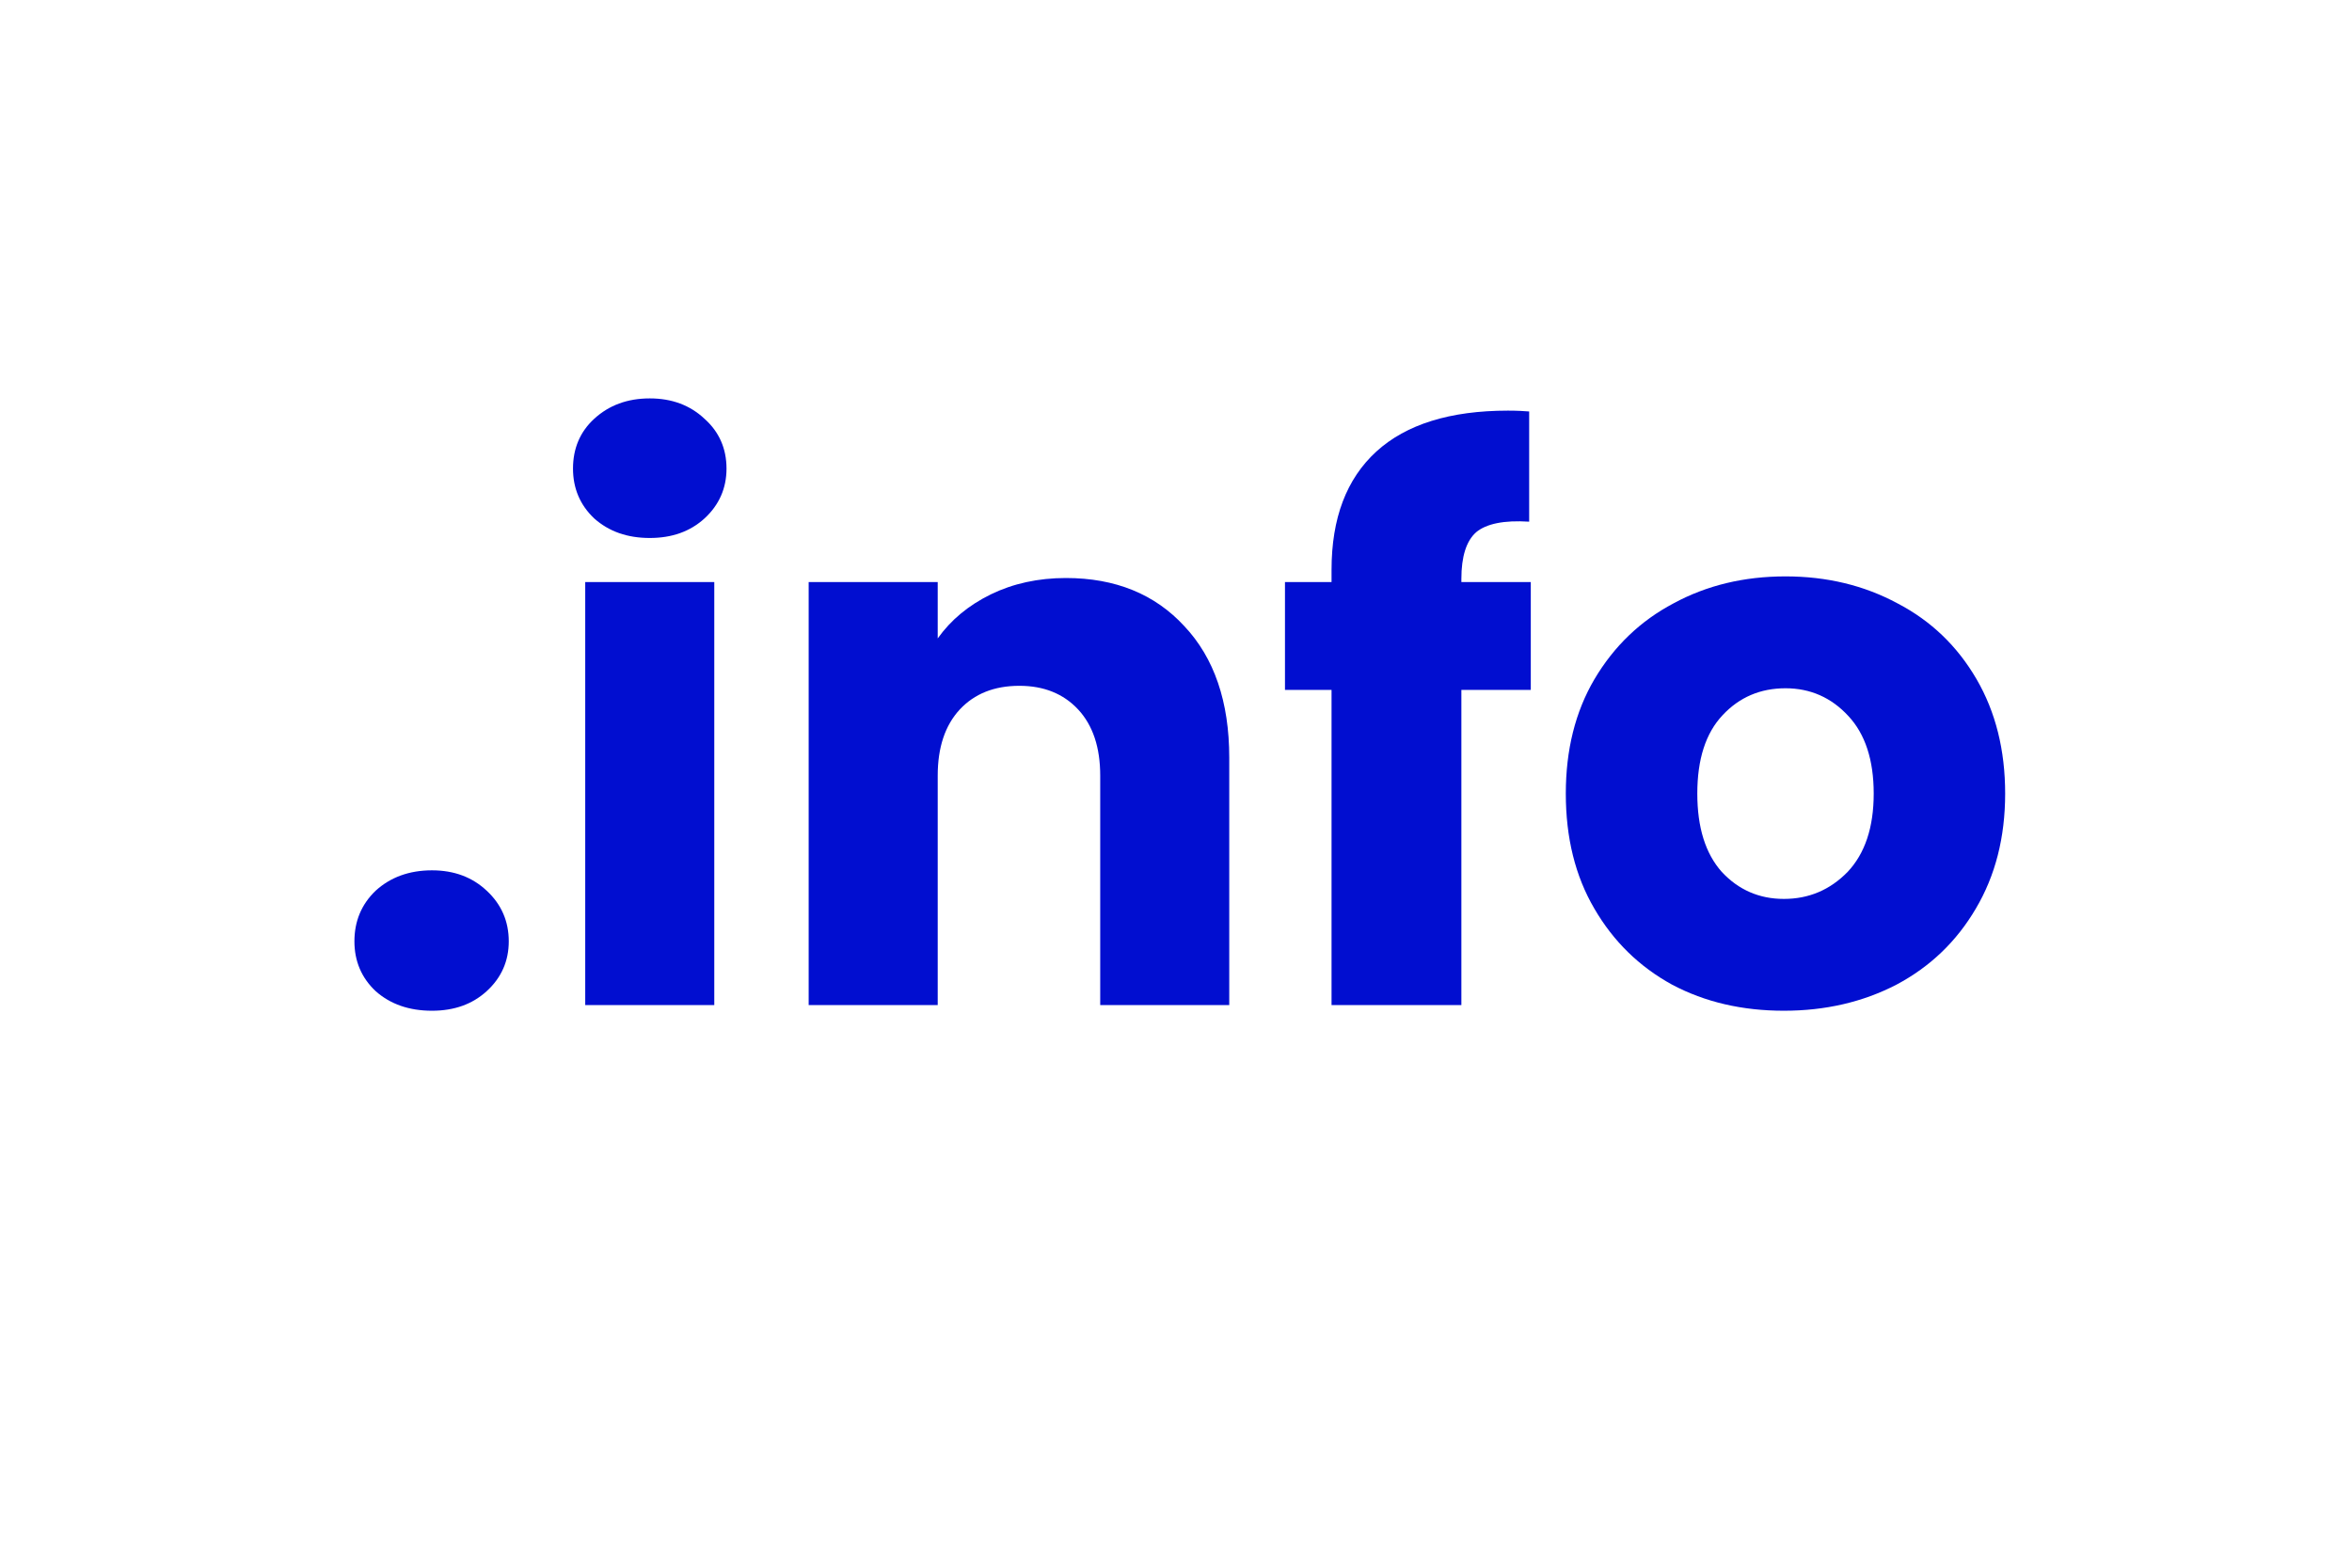 <svg xmlns="http://www.w3.org/2000/svg" xmlns:xlink="http://www.w3.org/1999/xlink" width="60" viewBox="0 0 45 30" height="40" preserveAspectRatio="xMidYMid meet"><defs><g></g></defs><g fill="#010ed0" fill-opacity="1"><g transform="translate(6.203, 19.233)"><g><path d="M 2.062 0.109 C 1.625 0.109 1.266 -0.016 0.984 -0.266 C 0.711 -0.523 0.578 -0.844 0.578 -1.219 C 0.578 -1.602 0.711 -1.926 0.984 -2.188 C 1.266 -2.445 1.625 -2.578 2.062 -2.578 C 2.488 -2.578 2.836 -2.445 3.109 -2.188 C 3.391 -1.926 3.531 -1.602 3.531 -1.219 C 3.531 -0.844 3.391 -0.523 3.109 -0.266 C 2.836 -0.016 2.488 0.109 2.062 0.109 Z M 2.062 0.109 "></path></g></g></g><g fill="#010ed0" fill-opacity="1"><g transform="translate(10.291, 19.233)"><g><path d="M 2.141 -8.938 C 1.711 -8.938 1.359 -9.062 1.078 -9.312 C 0.805 -9.57 0.672 -9.891 0.672 -10.266 C 0.672 -10.648 0.805 -10.969 1.078 -11.219 C 1.359 -11.477 1.711 -11.609 2.141 -11.609 C 2.566 -11.609 2.914 -11.477 3.188 -11.219 C 3.469 -10.969 3.609 -10.648 3.609 -10.266 C 3.609 -9.891 3.469 -9.57 3.188 -9.312 C 2.914 -9.062 2.566 -8.938 2.141 -8.938 Z M 3.375 -8.094 L 3.375 0 L 0.906 0 L 0.906 -8.094 Z M 3.375 -8.094 "></path></g></g></g><g fill="#010ed0" fill-opacity="1"><g transform="translate(14.566, 19.233)"><g><path d="M 5.828 -8.172 C 6.773 -8.172 7.531 -7.863 8.094 -7.25 C 8.664 -6.645 8.953 -5.805 8.953 -4.734 L 8.953 0 L 6.484 0 L 6.484 -4.391 C 6.484 -4.93 6.344 -5.352 6.062 -5.656 C 5.781 -5.957 5.406 -6.109 4.938 -6.109 C 4.457 -6.109 4.078 -5.957 3.797 -5.656 C 3.516 -5.352 3.375 -4.93 3.375 -4.391 L 3.375 0 L 0.906 0 L 0.906 -8.094 L 3.375 -8.094 L 3.375 -7.016 C 3.625 -7.367 3.961 -7.648 4.391 -7.859 C 4.816 -8.066 5.297 -8.172 5.828 -8.172 Z M 5.828 -8.172 "></path></g></g></g><g fill="#010ed0" fill-opacity="1"><g transform="translate(24.335, 19.233)"><g><path d="M 4.953 -6.031 L 3.625 -6.031 L 3.625 0 L 1.141 0 L 1.141 -6.031 L 0.25 -6.031 L 0.25 -8.094 L 1.141 -8.094 L 1.141 -8.328 C 1.141 -9.316 1.426 -10.07 2 -10.594 C 2.57 -11.113 3.41 -11.375 4.516 -11.375 C 4.691 -11.375 4.828 -11.367 4.922 -11.359 L 4.922 -9.25 C 4.441 -9.281 4.102 -9.211 3.906 -9.047 C 3.719 -8.879 3.625 -8.582 3.625 -8.156 L 3.625 -8.094 L 4.953 -8.094 Z M 4.953 -6.031 "></path></g></g></g><g fill="#010ed0" fill-opacity="1"><g transform="translate(29.552, 19.233)"><g><path d="M 4.578 0.109 C 3.785 0.109 3.07 -0.055 2.438 -0.391 C 1.812 -0.734 1.316 -1.219 0.953 -1.844 C 0.586 -2.469 0.406 -3.203 0.406 -4.047 C 0.406 -4.879 0.586 -5.609 0.953 -6.234 C 1.328 -6.867 1.832 -7.352 2.469 -7.688 C 3.102 -8.031 3.816 -8.203 4.609 -8.203 C 5.398 -8.203 6.113 -8.031 6.75 -7.688 C 7.395 -7.352 7.898 -6.867 8.266 -6.234 C 8.629 -5.609 8.812 -4.879 8.812 -4.047 C 8.812 -3.211 8.625 -2.477 8.25 -1.844 C 7.883 -1.219 7.379 -0.734 6.734 -0.391 C 6.086 -0.055 5.367 0.109 4.578 0.109 Z M 4.578 -2.031 C 5.055 -2.031 5.461 -2.203 5.797 -2.547 C 6.129 -2.898 6.297 -3.398 6.297 -4.047 C 6.297 -4.691 6.133 -5.188 5.812 -5.531 C 5.488 -5.883 5.086 -6.062 4.609 -6.062 C 4.129 -6.062 3.727 -5.891 3.406 -5.547 C 3.082 -5.203 2.922 -4.703 2.922 -4.047 C 2.922 -3.398 3.078 -2.898 3.391 -2.547 C 3.711 -2.203 4.109 -2.031 4.578 -2.031 Z M 4.578 -2.031 "></path></g></g></g></svg>